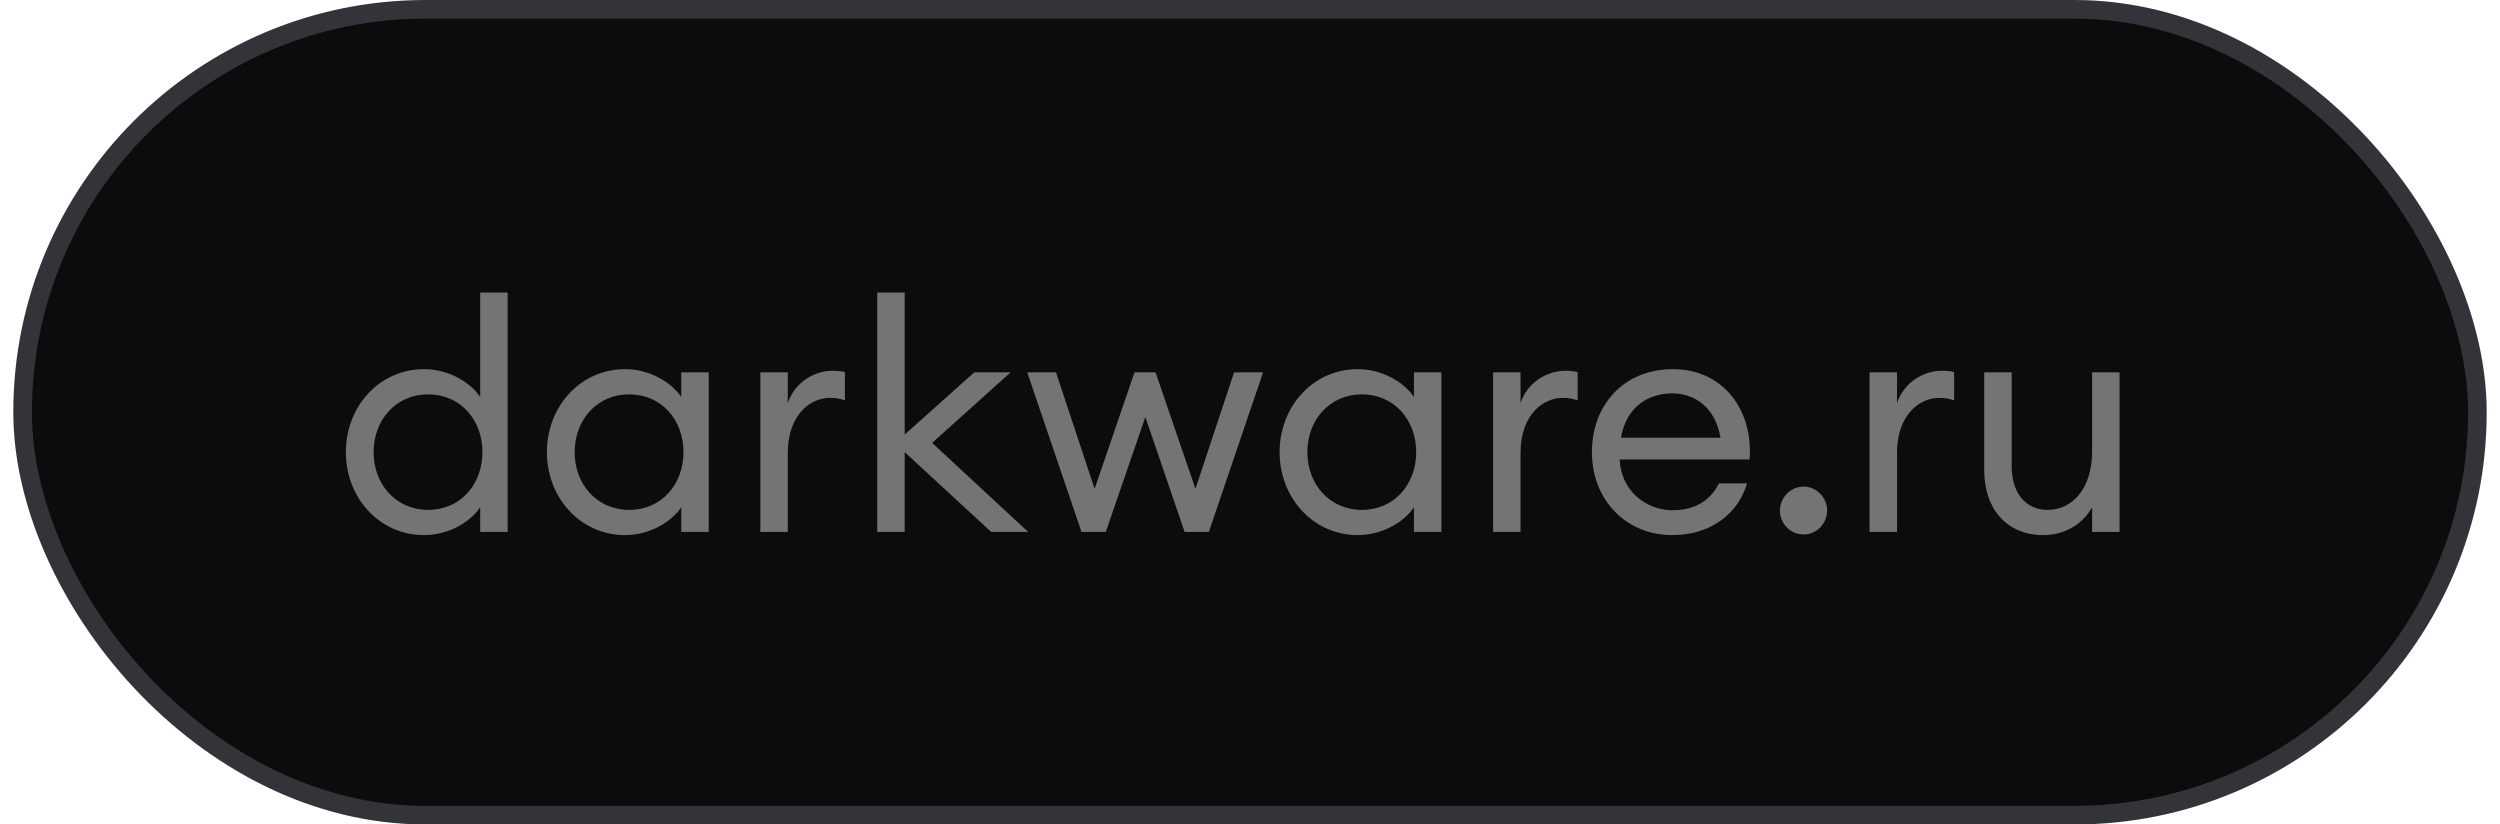 <svg width="94" height="31" viewBox="0 0 94 31" fill="none" xmlns="http://www.w3.org/2000/svg">
<rect x="0.85" y="0.35" width="92.3" height="30.3" rx="15.15" fill="#0C0C0C"/>
<rect x="0.85" y="0.35" width="92.3" height="30.3" rx="15.15" stroke="#33333A" stroke-width="0.7"/>
<path d="M13.004 17C13.004 15.284 14.264 13.88 15.944 13.88C16.844 13.88 17.66 14.348 18.056 14.924V11H19.088V20H18.056V19.076C17.66 19.652 16.844 20.12 15.944 20.12C14.264 20.12 13.004 18.716 13.004 17ZM18.14 17C18.14 15.788 17.312 14.828 16.1 14.828C14.888 14.828 14.048 15.788 14.048 17C14.048 18.212 14.888 19.172 16.1 19.172C17.312 19.172 18.14 18.212 18.14 17ZM20.563 17C20.563 15.284 21.823 13.88 23.503 13.88C24.403 13.88 25.219 14.348 25.615 14.924V14H26.647V20H25.615V19.076C25.219 19.652 24.403 20.12 23.503 20.12C21.823 20.12 20.563 18.716 20.563 17ZM25.699 17C25.699 15.788 24.871 14.828 23.659 14.828C22.447 14.828 21.607 15.788 21.607 17C21.607 18.212 22.447 19.172 23.659 19.172C24.871 19.172 25.699 18.212 25.699 17ZM28.589 20V14H29.621V15.164C29.861 14.396 30.605 13.94 31.301 13.94C31.457 13.94 31.601 13.952 31.769 13.988V15.056C31.577 14.984 31.409 14.96 31.205 14.96C30.449 14.96 29.621 15.62 29.621 17.024V20H28.589ZM32.984 20V11H34.016V16.34L36.632 14H38L35.048 16.652L38.66 20H37.268L34.016 17V20H32.984ZM44.541 20L43.065 15.68L41.577 20H40.664L38.624 14H39.705L41.157 18.38L42.657 14H43.449L44.949 18.38L46.401 14H47.492L45.453 20H44.541ZM48.113 17C48.113 15.284 49.373 13.88 51.053 13.88C51.953 13.88 52.769 14.348 53.165 14.924V14H54.197V20H53.165V19.076C52.769 19.652 51.953 20.12 51.053 20.12C49.373 20.12 48.113 18.716 48.113 17ZM53.249 17C53.249 15.788 52.421 14.828 51.209 14.828C49.997 14.828 49.157 15.788 49.157 17C49.157 18.212 49.997 19.172 51.209 19.172C52.421 19.172 53.249 18.212 53.249 17ZM56.14 20V14H57.172V15.164C57.412 14.396 58.156 13.94 58.852 13.94C59.008 13.94 59.152 13.952 59.32 13.988V15.056C59.128 14.984 58.96 14.96 58.756 14.96C58 14.96 57.172 15.62 57.172 17.024V20H56.14ZM65.688 18.176C65.388 19.232 64.404 20.12 62.88 20.12C61.128 20.12 59.856 18.788 59.856 17C59.856 15.248 61.032 13.88 62.904 13.88C64.788 13.88 65.928 15.416 65.784 17.276H60.9C60.936 18.368 61.812 19.184 62.892 19.184C63.636 19.184 64.272 18.896 64.632 18.176H65.688ZM62.868 14.792C62.004 14.792 61.152 15.272 60.948 16.46H64.692C64.5 15.344 63.756 14.792 62.868 14.792ZM68.701 19.196C68.701 19.688 68.305 20.096 67.813 20.096C67.321 20.096 66.925 19.688 66.925 19.196C66.925 18.716 67.321 18.296 67.813 18.296C68.305 18.296 68.701 18.716 68.701 19.196ZM70.296 20V14H71.328V15.164C71.568 14.396 72.312 13.94 73.008 13.94C73.164 13.94 73.308 13.952 73.476 13.988V15.056C73.284 14.984 73.116 14.96 72.912 14.96C72.156 14.96 71.328 15.62 71.328 17.024V20H70.296ZM74.607 17.684V14H75.639V17.528C75.639 18.536 76.167 19.172 76.995 19.172C77.931 19.172 78.663 18.356 78.663 16.976V14H79.695V20H78.663V19.076C78.267 19.772 77.571 20.12 76.815 20.12C75.495 20.12 74.607 19.172 74.607 17.684Z" fill="#747474"/>
</svg>
